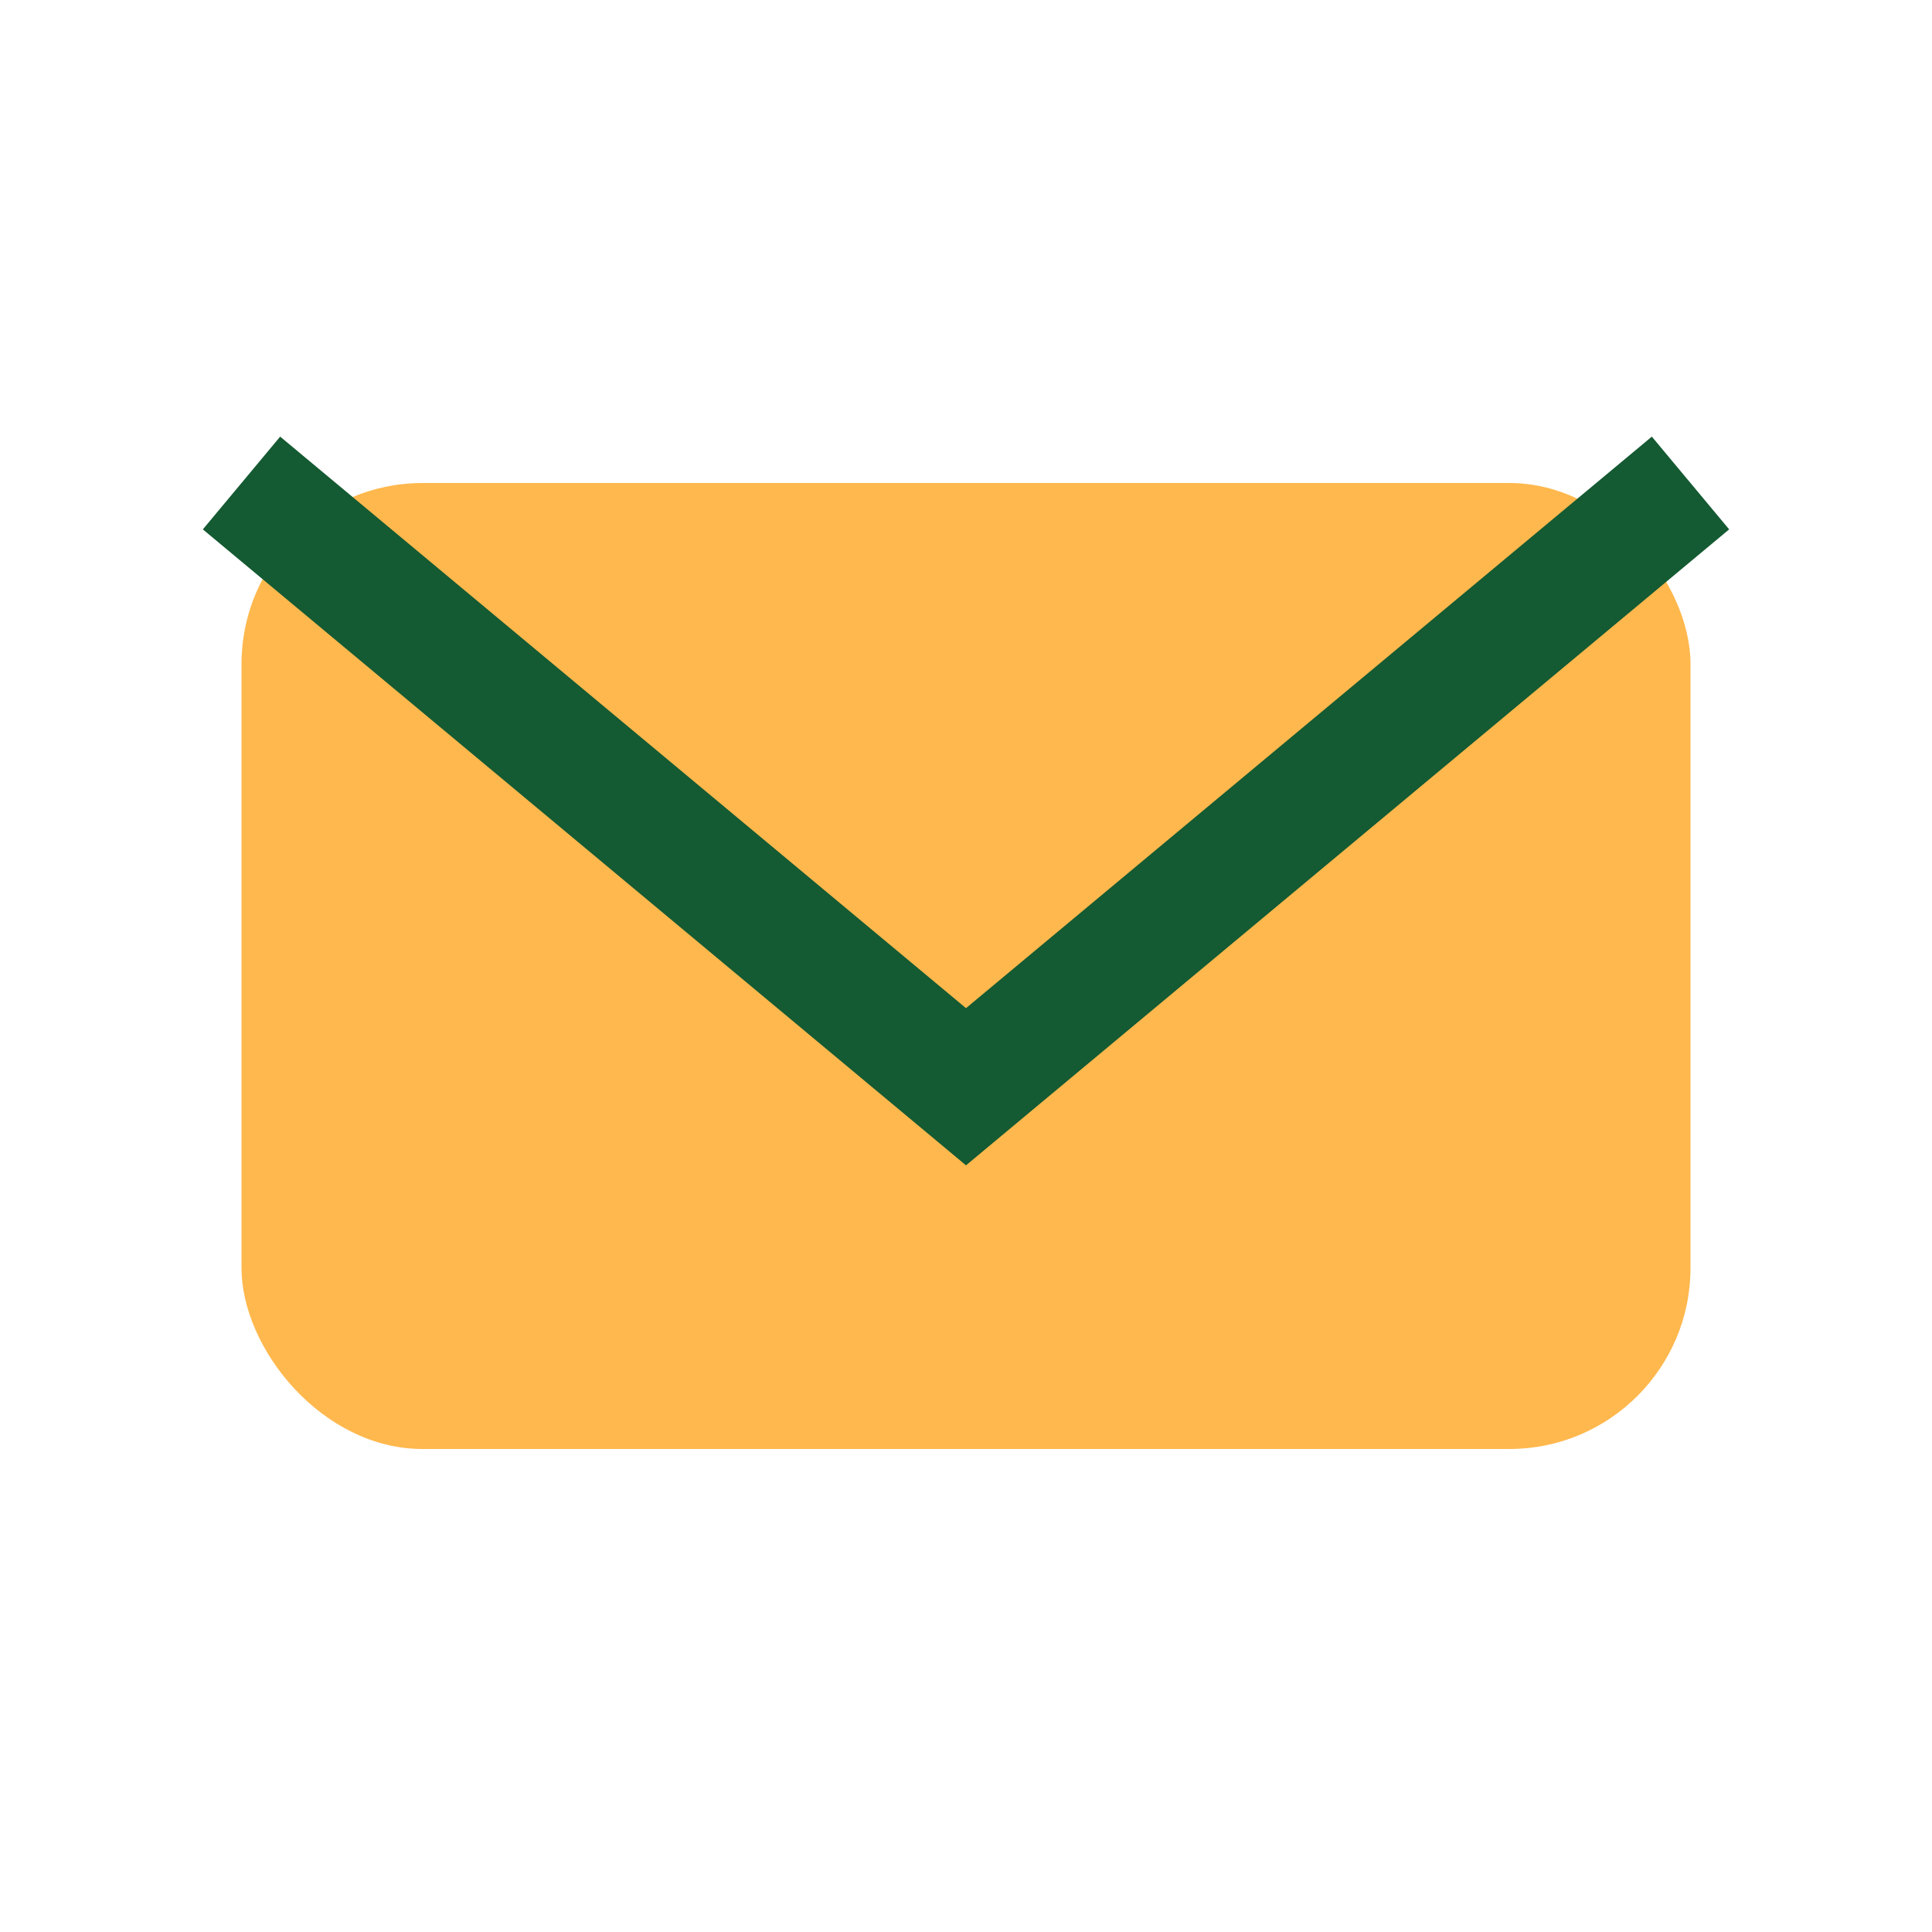 <?xml version="1.0" encoding="UTF-8"?>
<svg xmlns="http://www.w3.org/2000/svg" width="32" height="32" viewBox="0 0 32 32"><rect x="4" y="8" width="24" height="16" rx="3" fill="#FFB84D"/><path d="M4 8l12 10 12-10" stroke="#145A32" stroke-width="2" fill="none"/></svg>